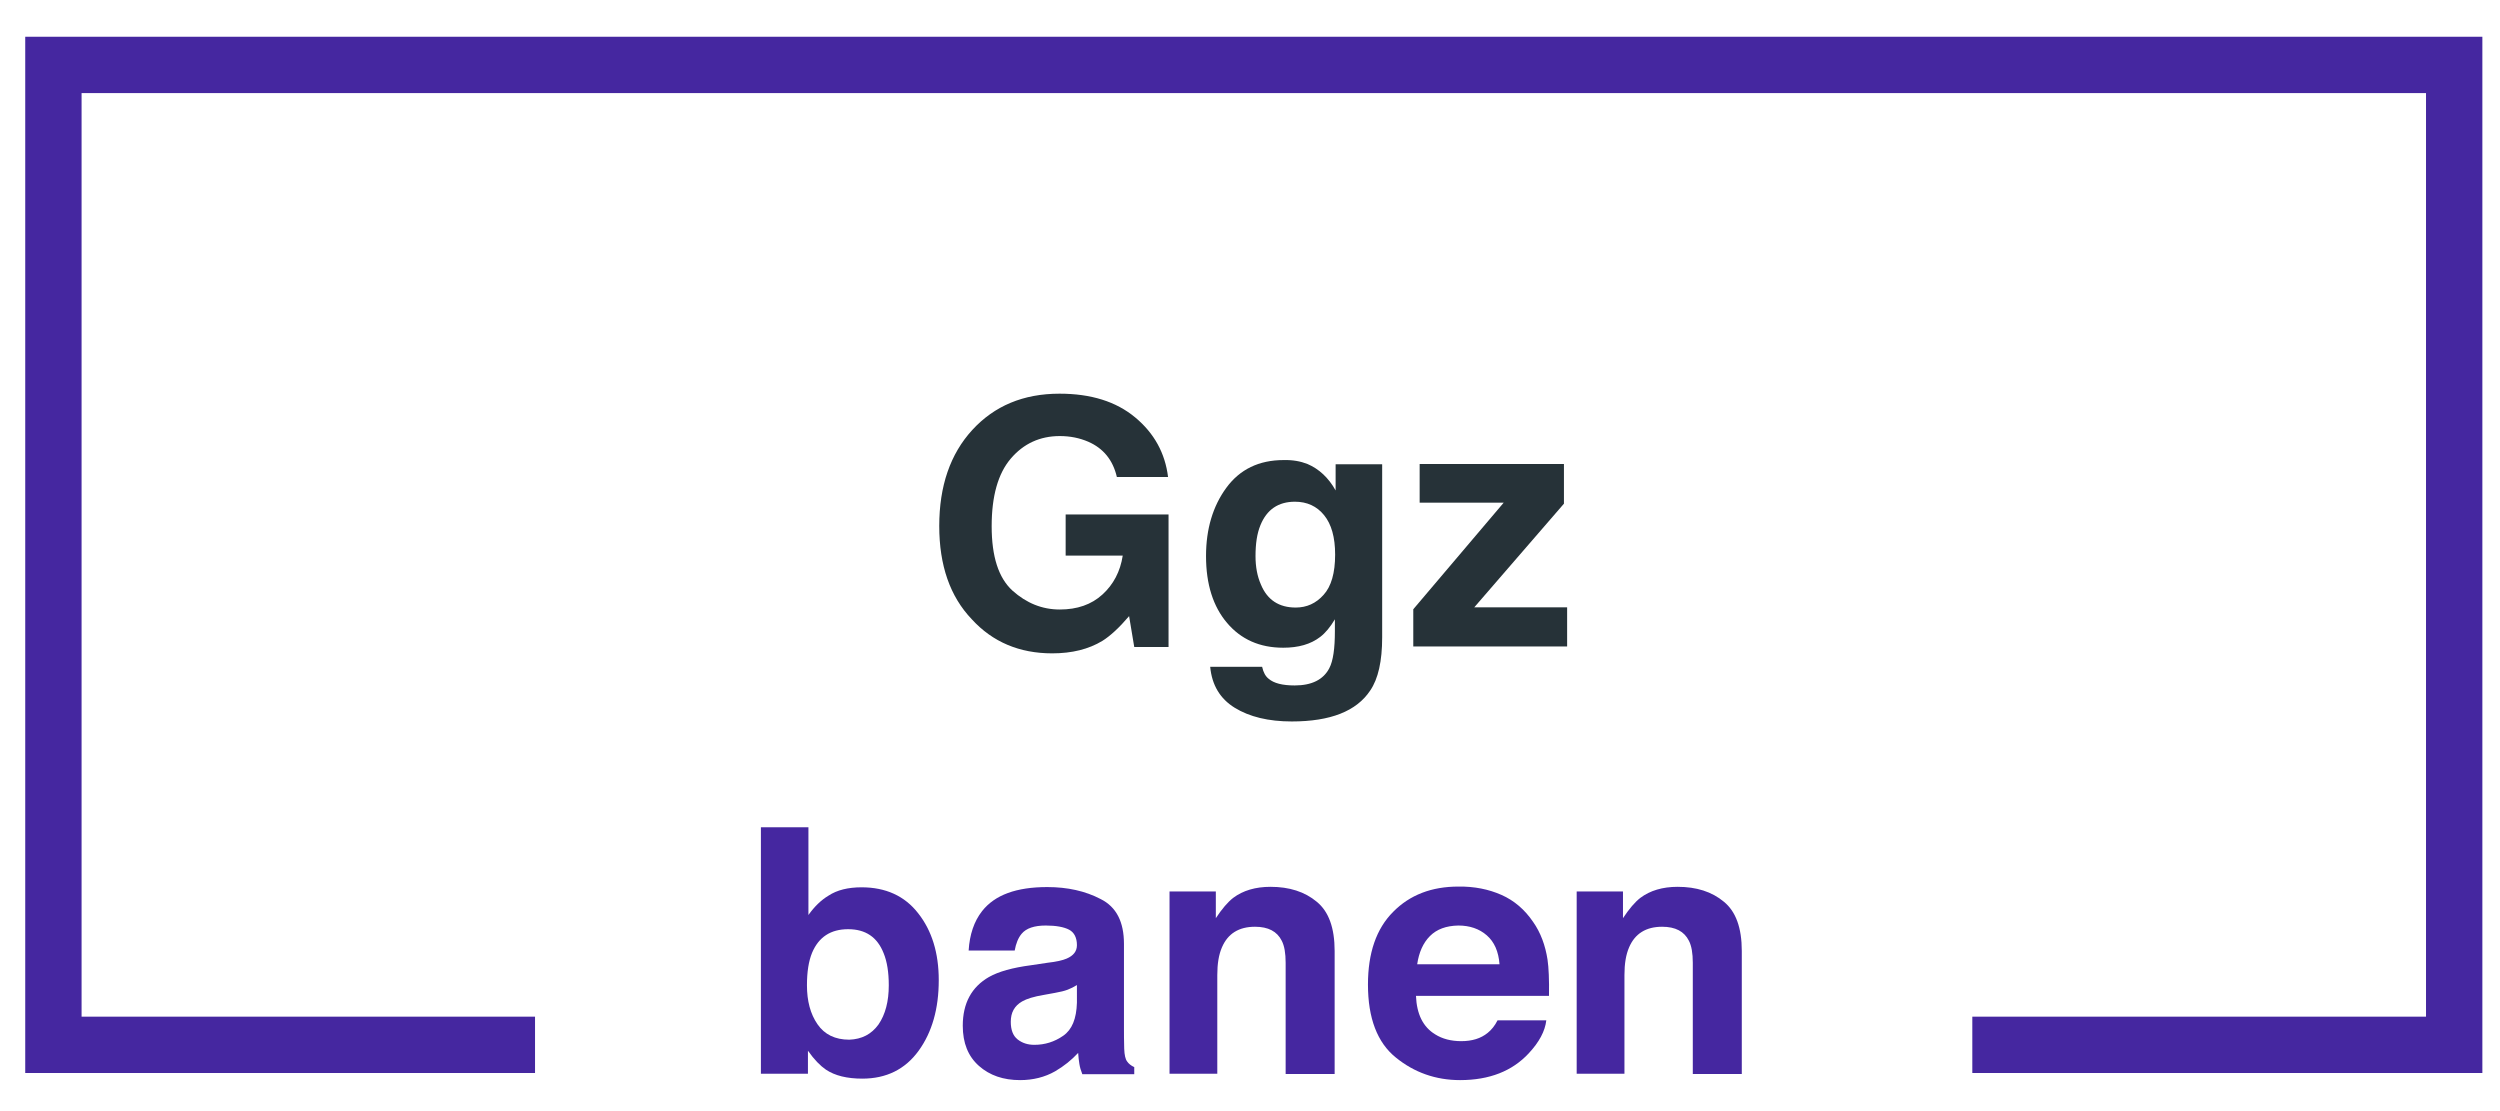 <?xml version="1.0" encoding="utf-8"?>
<!-- Generator: Adobe Illustrator 24.2.0, SVG Export Plug-In . SVG Version: 6.00 Build 0)  -->
<svg version="1.1" id="Layer_1" xmlns="http://www.w3.org/2000/svg" xmlns:xlink="http://www.w3.org/1999/xlink" x="0px" y="0px"
	 viewBox="0 0 102.05 45.35" style="enable-background:new 0 0 102.05 45.35;" xml:space="preserve">
<style type="text/css">
	.st0{fill:#4527A0;}
	.st1{fill:#263238;}
</style>
<polygon class="st0" points="1.03,1.5 1.03,43.8 21.84,43.8 21.84,41.5 3.33,41.5 3.33,3.8 99.03,3.8 99.03,41.5 80.51,41.5 
	80.51,43.8 101.33,43.8 101.33,1.5 "/>
<g>
	<path class="st0" d="M37.48,37.28c0.56,0.71,0.84,1.62,0.84,2.73c0,1.16-0.27,2.12-0.82,2.88c-0.55,0.76-1.32,1.14-2.3,1.14
		c-0.62,0-1.12-0.12-1.49-0.37c-0.22-0.15-0.47-0.4-0.73-0.77v0.94h-1.92V33.77H33v3.58c0.25-0.35,0.52-0.61,0.82-0.79
		c0.35-0.23,0.8-0.34,1.35-0.34C36.15,36.22,36.93,36.57,37.48,37.28z M35.86,41.82c0.28-0.41,0.42-0.94,0.42-1.6
		c0-0.53-0.07-0.97-0.21-1.31c-0.26-0.66-0.74-0.98-1.45-0.98c-0.71,0-1.2,0.32-1.47,0.96c-0.14,0.34-0.21,0.78-0.21,1.33
		c0,0.64,0.14,1.17,0.43,1.59c0.29,0.42,0.72,0.63,1.3,0.63C35.18,42.42,35.57,42.22,35.86,41.82z"/>
	<path class="st0" d="M42.76,39.3c0.36-0.04,0.62-0.1,0.78-0.17c0.28-0.12,0.42-0.3,0.42-0.55c0-0.3-0.11-0.52-0.32-0.63
		s-0.53-0.17-0.95-0.17c-0.47,0-0.8,0.11-0.99,0.34c-0.14,0.17-0.23,0.4-0.28,0.68h-1.88c0.04-0.65,0.22-1.19,0.55-1.61
		c0.52-0.66,1.4-0.98,2.66-0.98c0.82,0,1.55,0.16,2.18,0.49c0.64,0.32,0.95,0.93,0.95,1.83v3.42c0,0.24,0,0.52,0.01,0.86
		c0.01,0.26,0.05,0.43,0.12,0.52c0.06,0.09,0.16,0.17,0.29,0.23v0.29h-2.12c-0.06-0.15-0.1-0.29-0.12-0.42
		c-0.02-0.13-0.04-0.28-0.05-0.45c-0.27,0.29-0.58,0.54-0.94,0.75c-0.42,0.24-0.9,0.36-1.43,0.36c-0.68,0-1.24-0.19-1.68-0.58
		c-0.44-0.39-0.66-0.93-0.66-1.64c0-0.92,0.36-1.58,1.07-1.99c0.39-0.22,0.96-0.38,1.72-0.48L42.76,39.3z M43.96,40.21
		c-0.13,0.08-0.25,0.14-0.38,0.19s-0.3,0.09-0.52,0.13l-0.44,0.08c-0.42,0.07-0.71,0.16-0.9,0.27c-0.31,0.18-0.46,0.45-0.46,0.83
		c0,0.33,0.09,0.57,0.28,0.72c0.19,0.15,0.42,0.22,0.68,0.22c0.43,0,0.82-0.12,1.18-0.37c0.36-0.25,0.54-0.69,0.56-1.35V40.21z"/>
	<path class="st0" d="M53.75,36.81c0.49,0.4,0.73,1.07,0.73,2.01v5.02h-2V39.3c0-0.39-0.05-0.69-0.16-0.9
		c-0.19-0.38-0.55-0.57-1.09-0.57c-0.66,0-1.11,0.28-1.35,0.84c-0.13,0.3-0.19,0.67-0.19,1.13v4.03h-1.95v-7.44h1.89v1.09
		c0.25-0.38,0.49-0.66,0.71-0.83c0.4-0.3,0.91-0.45,1.52-0.45C52.63,36.2,53.26,36.4,53.75,36.81z"/>
	<path class="st0" d="M61.29,36.53c0.52,0.23,0.95,0.6,1.29,1.1c0.31,0.44,0.5,0.96,0.59,1.54c0.05,0.34,0.07,0.83,0.06,1.48H57.8
		c0.03,0.75,0.29,1.27,0.78,1.57c0.3,0.19,0.66,0.28,1.07,0.28c0.44,0,0.8-0.11,1.08-0.34c0.15-0.12,0.29-0.29,0.4-0.51h1.99
		c-0.05,0.44-0.29,0.89-0.72,1.35c-0.67,0.72-1.6,1.09-2.8,1.09c-0.99,0-1.87-0.31-2.62-0.92c-0.76-0.61-1.14-1.61-1.14-2.98
		c0-1.29,0.34-2.28,1.03-2.97c0.68-0.69,1.57-1.03,2.66-1.03C60.18,36.18,60.77,36.3,61.29,36.53z M58.37,38.21
		c-0.28,0.28-0.45,0.67-0.52,1.15h3.36c-0.04-0.52-0.21-0.91-0.52-1.18c-0.31-0.27-0.7-0.4-1.16-0.4
		C59.03,37.79,58.65,37.93,58.37,38.21z"/>
	<path class="st0" d="M70.37,36.81c0.49,0.4,0.73,1.07,0.73,2.01v5.02h-2V39.3c0-0.39-0.05-0.69-0.16-0.9
		c-0.19-0.38-0.55-0.57-1.09-0.57c-0.66,0-1.11,0.28-1.35,0.84c-0.13,0.3-0.19,0.67-0.19,1.13v4.03h-1.95v-7.44h1.89v1.09
		c0.25-0.38,0.49-0.66,0.71-0.83c0.4-0.3,0.91-0.45,1.52-0.45C69.25,36.2,69.88,36.4,70.37,36.81z"/>
</g>
<g>
	<path class="st1" d="M45.59,19.47c-0.16-0.69-0.55-1.17-1.17-1.44c-0.35-0.15-0.73-0.23-1.16-0.23c-0.81,0-1.48,0.31-2,0.92
		c-0.52,0.61-0.78,1.53-0.78,2.76c0,1.24,0.28,2.11,0.85,2.63c0.57,0.51,1.21,0.77,1.93,0.77c0.71,0,1.29-0.2,1.74-0.61
		s0.73-0.94,0.83-1.59h-2.33v-1.68h4.2v5.41H46.3l-0.21-1.26c-0.41,0.48-0.77,0.81-1.09,1.01c-0.56,0.34-1.24,0.51-2.05,0.51
		c-1.33,0-2.43-0.46-3.28-1.39c-0.89-0.93-1.33-2.2-1.33-3.81c0-1.63,0.45-2.94,1.35-3.92c0.9-0.98,2.08-1.48,3.56-1.48
		c1.28,0,2.31,0.32,3.09,0.97c0.78,0.65,1.22,1.46,1.34,2.43H45.59z"/>
	<path class="st1" d="M53.37,18.94c0.47,0.2,0.86,0.56,1.15,1.08v-1.07h1.9v7.07c0,0.96-0.16,1.69-0.49,2.17
		c-0.56,0.84-1.62,1.26-3.2,1.26c-0.95,0-1.73-0.19-2.33-0.56c-0.6-0.37-0.93-0.93-1-1.67h2.12c0.05,0.23,0.14,0.39,0.27,0.49
		c0.21,0.18,0.56,0.27,1.06,0.27c0.7,0,1.17-0.24,1.41-0.7c0.16-0.3,0.23-0.81,0.23-1.52v-0.48c-0.19,0.32-0.39,0.56-0.6,0.72
		c-0.39,0.3-0.89,0.44-1.51,0.44c-0.96,0-1.72-0.34-2.29-1.01c-0.57-0.67-0.86-1.58-0.86-2.73c0-1.11,0.28-2.04,0.83-2.79
		c0.55-0.75,1.33-1.13,2.34-1.13C52.77,18.77,53.09,18.83,53.37,18.94z M54.03,24.28c0.31-0.34,0.47-0.89,0.47-1.64
		c0-0.71-0.15-1.24-0.45-1.61c-0.3-0.37-0.7-0.55-1.19-0.55c-0.68,0-1.15,0.32-1.41,0.96c-0.14,0.34-0.2,0.76-0.2,1.26
		c0,0.43,0.07,0.82,0.22,1.16c0.26,0.63,0.74,0.94,1.42,0.94C53.34,24.8,53.72,24.63,54.03,24.28z"/>
	<path class="st1" d="M57.95,20.53v-1.59h5.89v1.62l-3.66,4.23h3.79v1.6h-6.28v-1.52l3.69-4.35H57.95z"/>
</g>
</svg>
